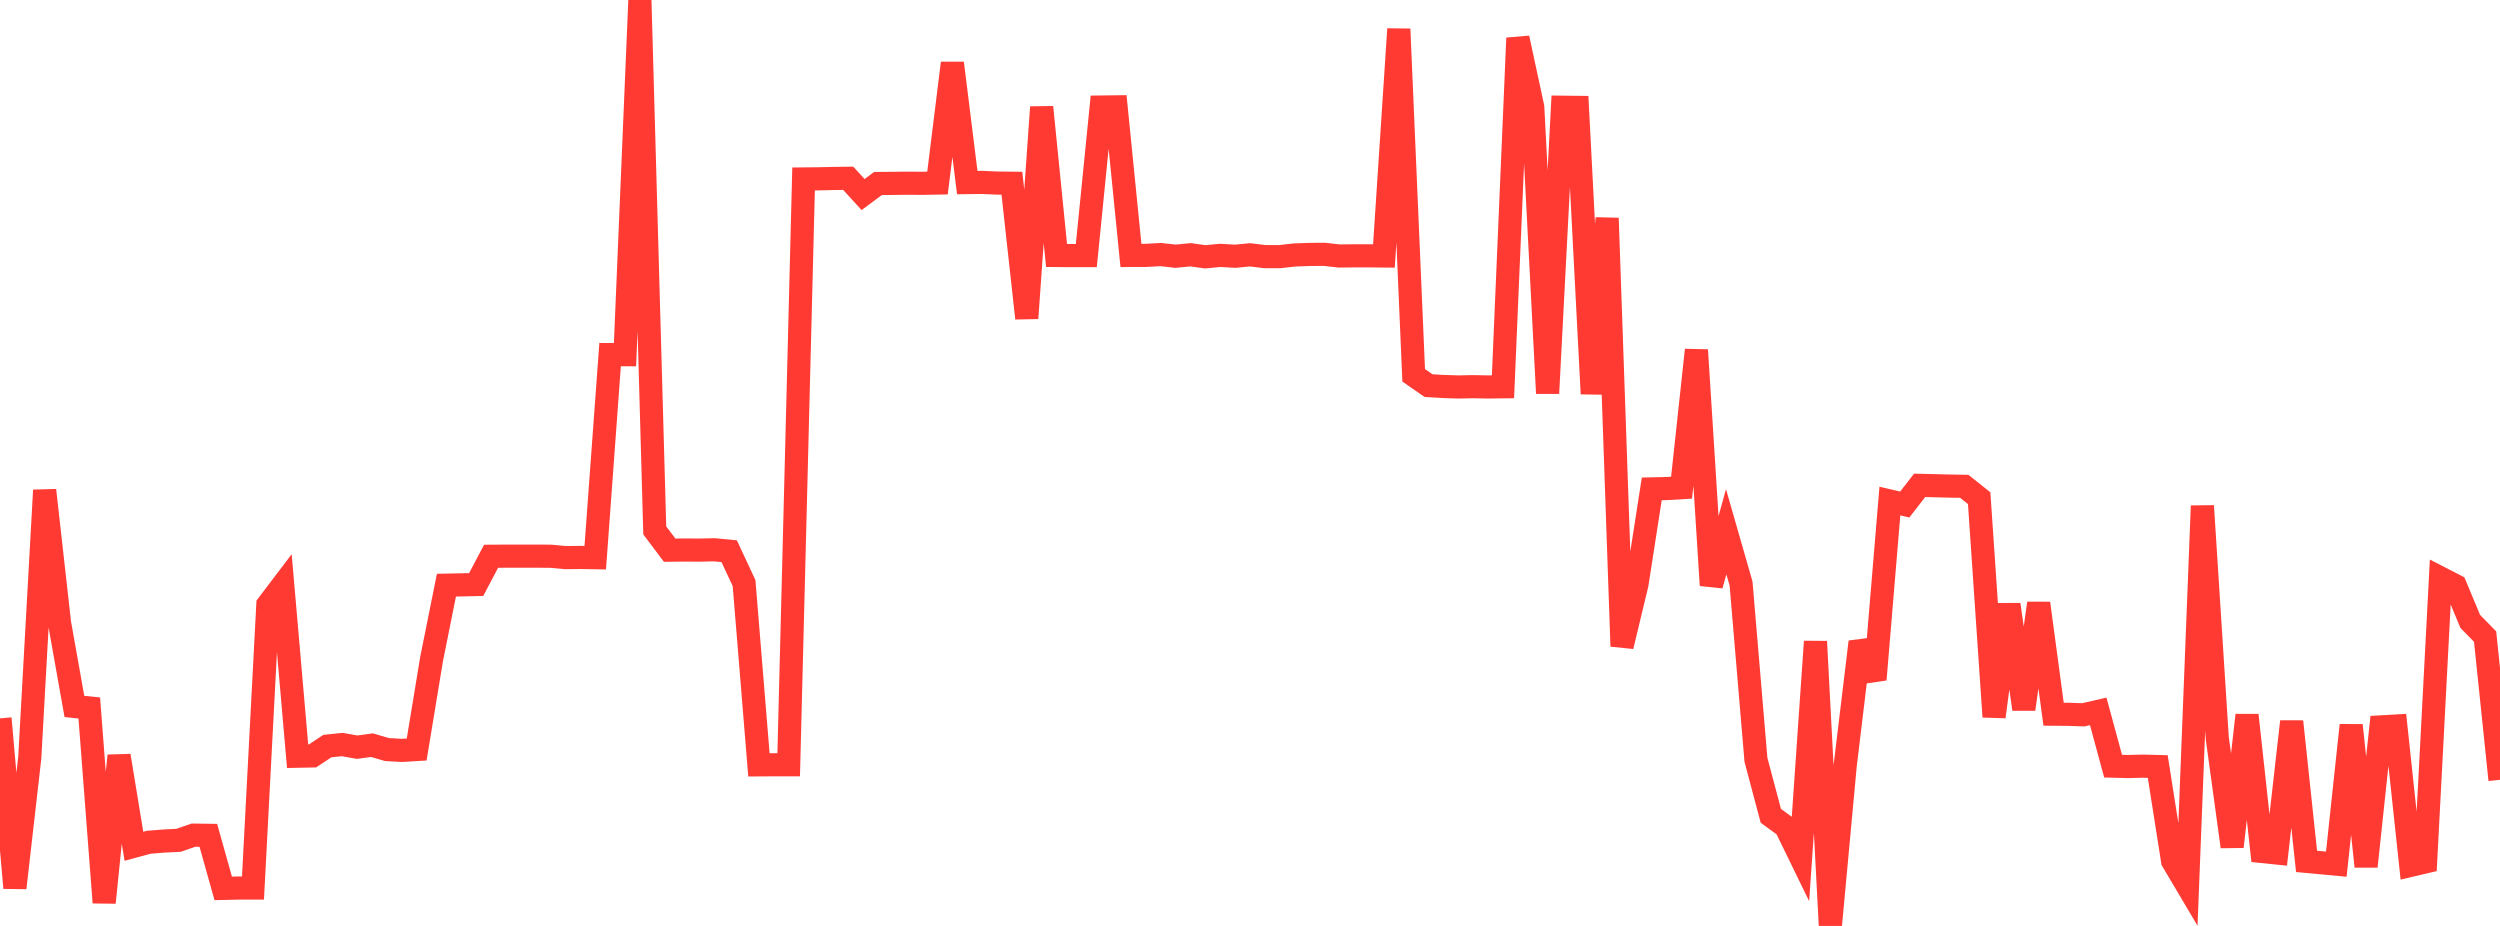 <?xml version="1.0" standalone="no"?>
<!DOCTYPE svg PUBLIC "-//W3C//DTD SVG 1.1//EN" "http://www.w3.org/Graphics/SVG/1.1/DTD/svg11.dtd">

<svg width="135" height="50" viewBox="0 0 135 50" preserveAspectRatio="none" 
  xmlns="http://www.w3.org/2000/svg"
  xmlns:xlink="http://www.w3.org/1999/xlink">


<polyline points="0.0, 38.792 0.804, 47.946 1.607, 40.922 2.411, 26.472 3.214, 33.635 4.018, 38.148 4.821, 38.231 5.625, 48.739 6.429, 40.808 7.232, 45.699 8.036, 45.481 8.839, 45.417 9.643, 45.377 10.446, 45.097 11.25, 45.108 12.054, 47.973 12.857, 47.955 13.661, 47.953 14.464, 32.654 15.268, 31.596 16.071, 40.836 16.875, 40.82 17.679, 40.288 18.482, 40.205 19.286, 40.348 20.089, 40.239 20.893, 40.476 21.696, 40.521 22.5, 40.473 23.304, 35.598 24.107, 31.599 24.911, 31.583 25.714, 31.565 26.518, 30.038 27.321, 30.033 28.125, 30.034 28.929, 30.033 29.732, 30.036 30.536, 30.111 31.339, 30.102 32.143, 30.115 32.946, 19.148 33.75, 19.153 34.554, 0.0 35.357, 28.642 36.161, 29.71 36.964, 29.701 37.768, 29.706 38.571, 29.688 39.375, 29.765 40.179, 31.486 40.982, 41.302 41.786, 41.296 42.589, 41.296 43.393, 9.664 44.196, 9.656 45.0, 9.638 45.804, 9.627 46.607, 10.506 47.411, 9.909 48.214, 9.902 49.018, 9.893 49.821, 9.899 50.625, 9.884 51.429, 3.406 52.232, 9.859 53.036, 9.85 53.839, 9.886 54.643, 9.895 55.446, 17.186 56.25, 5.785 57.054, 13.796 57.857, 13.802 58.661, 13.8 59.464, 5.78 60.268, 5.77 61.071, 13.794 61.875, 13.791 62.679, 13.747 63.482, 13.836 64.286, 13.757 65.089, 13.868 65.893, 13.79 66.696, 13.838 67.5, 13.76 68.304, 13.858 69.107, 13.858 69.911, 13.768 70.714, 13.74 71.518, 13.734 72.321, 13.824 73.125, 13.815 73.929, 13.815 74.732, 13.823 75.536, 1.567 76.339, 20.268 77.143, 20.825 77.946, 20.871 78.75, 20.896 79.554, 20.881 80.357, 20.896 81.161, 20.886 81.964, 2.055 82.768, 5.781 83.571, 21.24 84.375, 5.79 85.179, 5.799 85.982, 21.264 86.786, 11.78 87.589, 34.9 88.393, 31.559 89.196, 26.4 90.0, 26.382 90.804, 26.334 91.607, 18.901 92.411, 31.606 93.214, 28.714 94.018, 31.516 94.821, 41.028 95.625, 44.054 96.429, 44.641 97.232, 46.288 98.036, 34.641 98.839, 50.0 99.643, 41.315 100.446, 34.661 101.25, 36.694 102.054, 27.056 102.857, 27.244 103.661, 26.209 104.464, 26.228 105.268, 26.248 106.071, 26.261 106.875, 26.901 107.679, 38.706 108.482, 32.645 109.286, 38.296 110.089, 32.576 110.893, 38.566 111.696, 38.573 112.5, 38.6 113.304, 38.414 114.107, 41.372 114.911, 41.393 115.714, 41.372 116.518, 41.392 117.321, 46.494 118.125, 47.851 118.929, 27.317 119.732, 39.858 120.536, 45.72 121.339, 38.617 122.143, 45.98 122.946, 46.062 123.75, 38.963 124.554, 46.515 125.357, 46.59 126.161, 46.665 126.964, 39.164 127.768, 46.788 128.571, 39.252 129.375, 39.206 130.179, 46.728 130.982, 46.539 131.786, 31.214 132.589, 31.627 133.393, 33.556 134.196, 34.376 135.0, 42.11" fill="none" stroke="#ff3a33" stroke-width="1.25"/>

</svg>